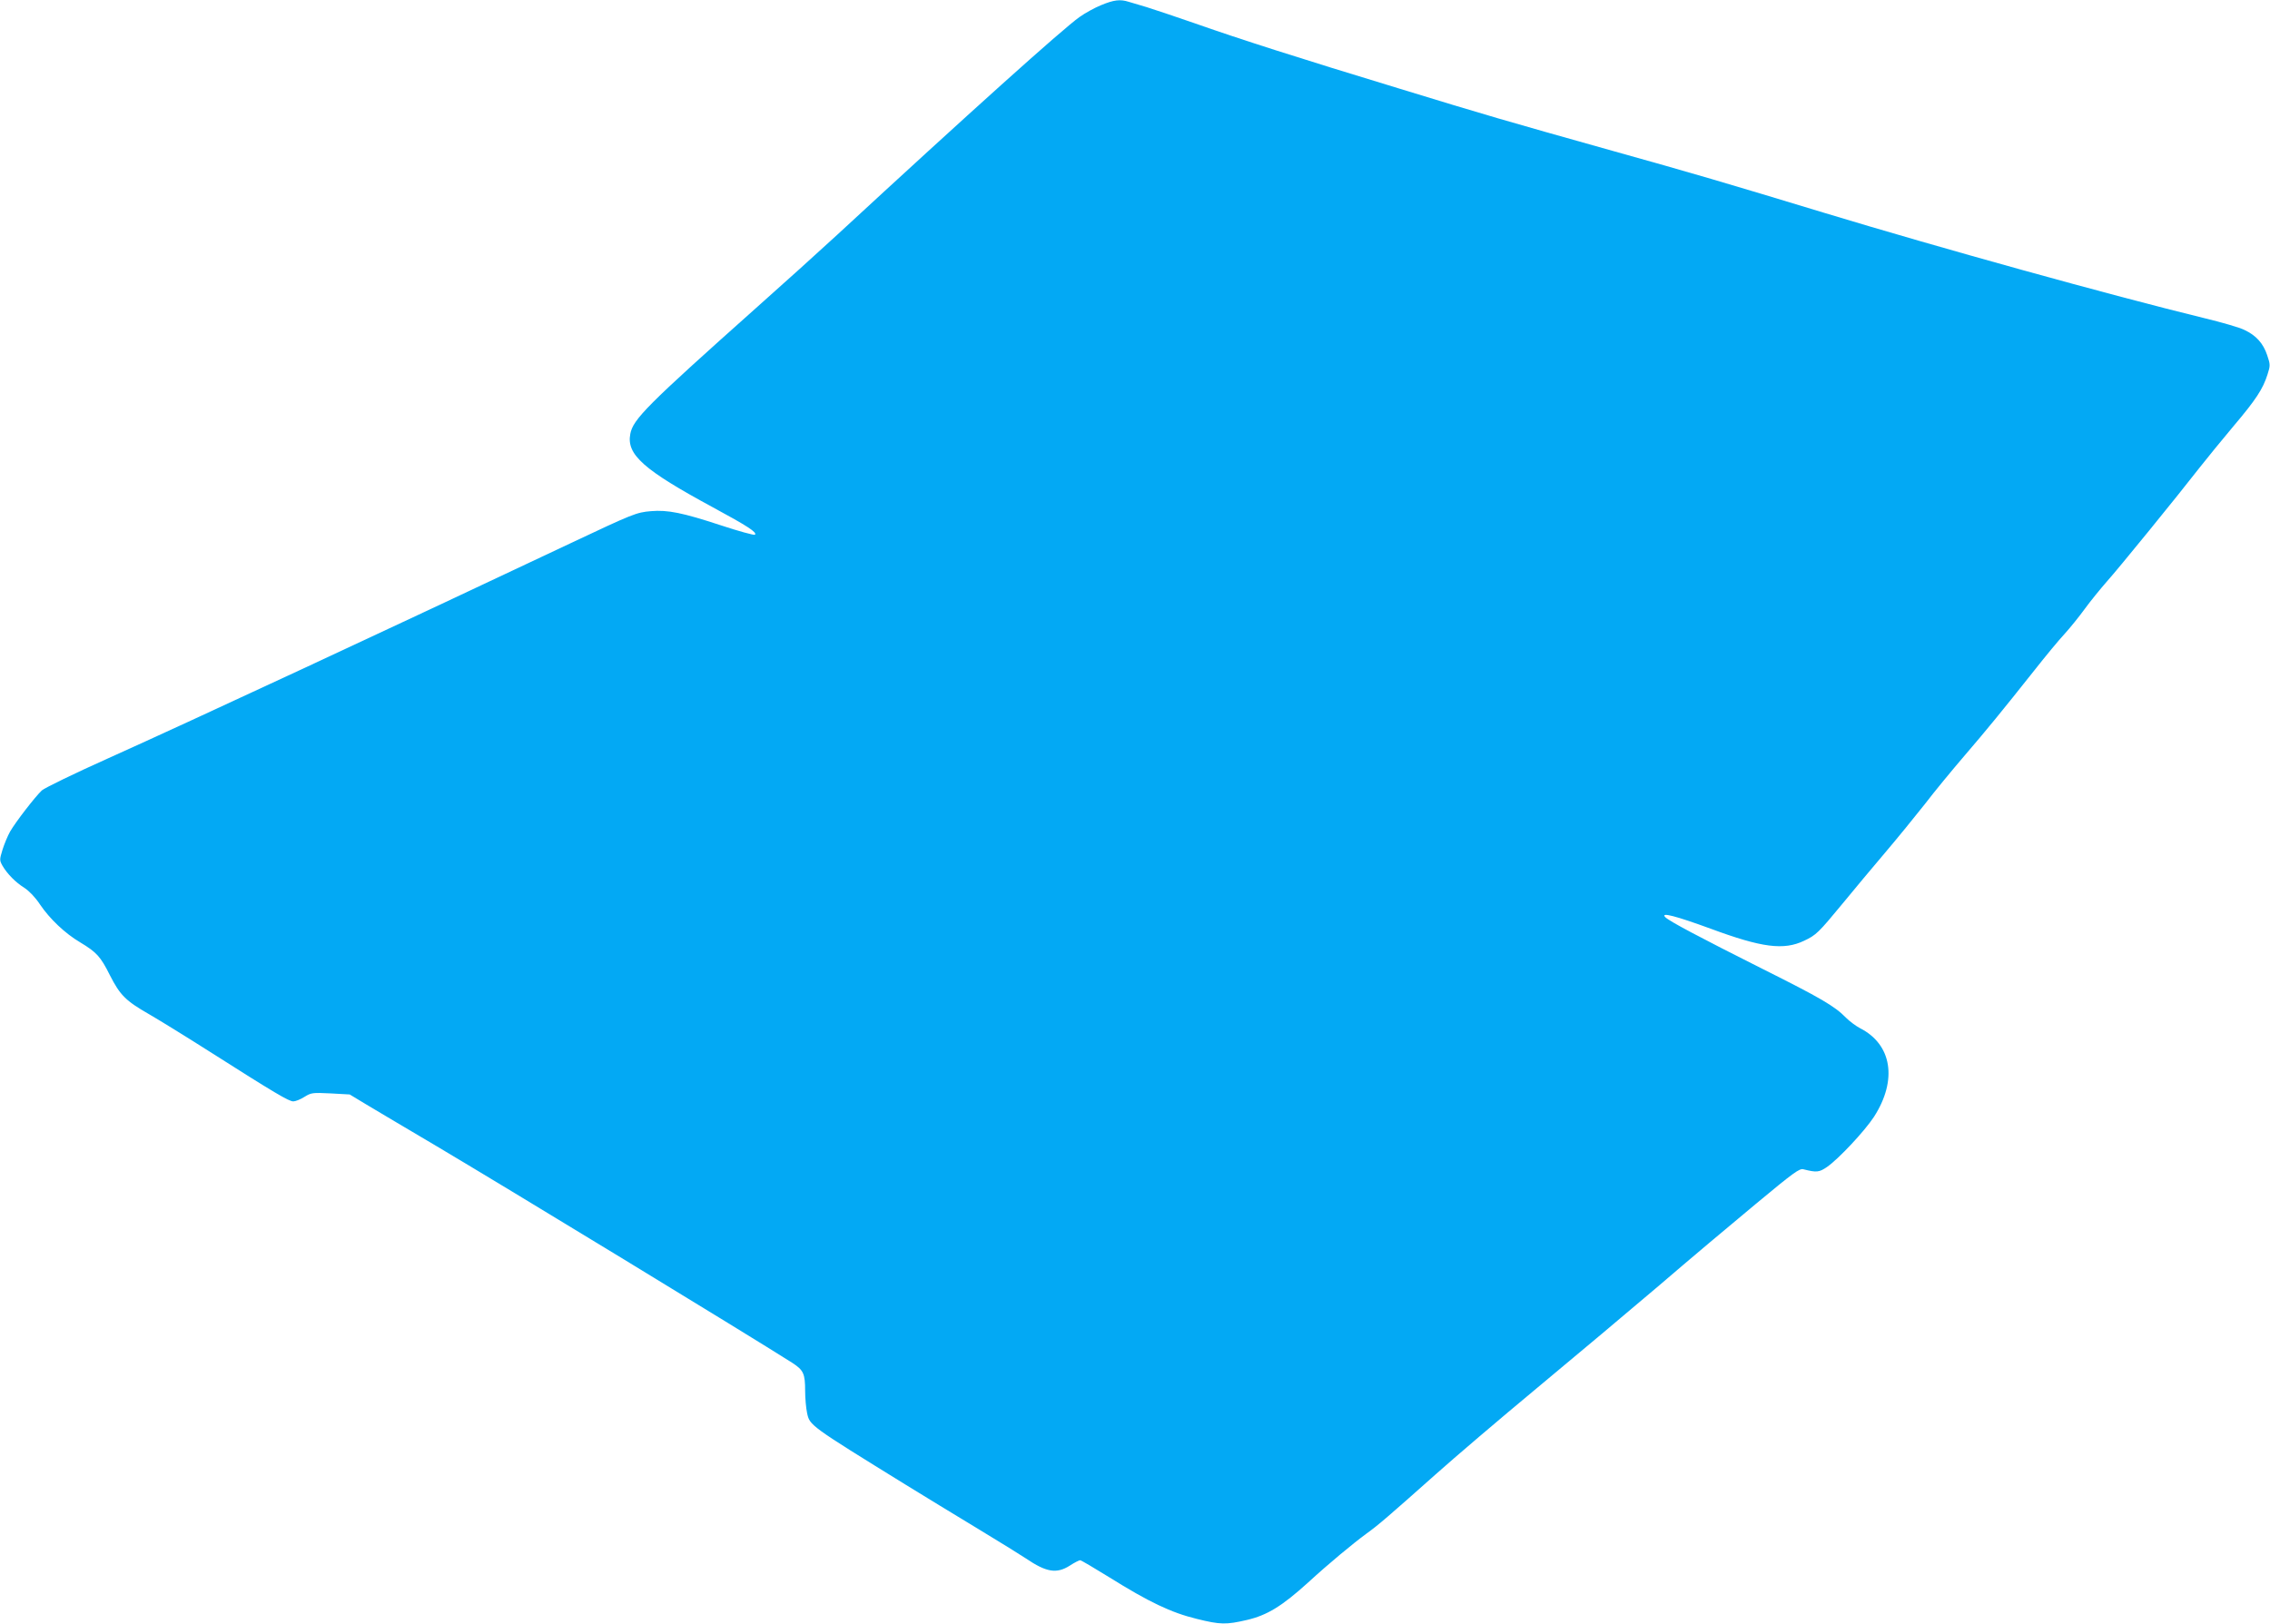 <?xml version="1.0" standalone="no"?>
<!DOCTYPE svg PUBLIC "-//W3C//DTD SVG 20010904//EN"
 "http://www.w3.org/TR/2001/REC-SVG-20010904/DTD/svg10.dtd">
<svg version="1.0" xmlns="http://www.w3.org/2000/svg"
 width="1280pt" height="916pt" viewBox="0 0 1280 916"
 preserveAspectRatio="xMidYMid meet">
<g transform="translate(0,916) scale(0.1,-0.1)"
fill="#03a9f4" stroke="none">
<path d="M6209 9131 c-37 -15 -91 -45 -122 -67 -98 -70 -618 -537 -1367 -1229
-102 -94 -309 -281 -460 -415 -611 -545 -691 -625 -706 -708 -22 -116 75 -202
465 -413 198 -107 251 -142 238 -155 -4 -4 -92 20 -195 54 -213 70 -297 87
-391 79 -83 -7 -102 -15 -456 -182 -956 -452 -2131 -999 -2605 -1212 -190 -85
-358 -167 -374 -181 -39 -37 -147 -177 -179 -232 -14 -25 -33 -71 -43 -103
-17 -56 -17 -59 0 -90 27 -46 74 -94 124 -125 26 -17 61 -53 88 -94 54 -80
141 -163 226 -213 93 -56 115 -80 168 -186 57 -112 89 -144 220 -219 52 -30
205 -124 340 -210 371 -236 449 -282 474 -282 12 0 40 11 62 25 39 24 45 25
148 20 l108 -6 91 -55 c51 -31 224 -133 386 -229 415 -246 1764 -1068 2019
-1230 63 -41 72 -61 72 -158 0 -41 5 -97 11 -125 15 -70 15 -70 559 -406 96
-59 279 -171 405 -247 127 -77 248 -152 270 -167 115 -78 173 -88 248 -40 26
17 52 30 58 30 5 0 78 -43 162 -95 226 -141 349 -200 496 -236 133 -33 165
-33 282 -6 115 27 198 78 347 213 113 104 252 219 327 274 68 49 120 94 390
334 104 93 363 314 575 490 212 176 521 436 687 577 165 142 410 348 544 459
213 177 246 201 268 195 75 -19 89 -17 133 13 65 45 212 202 265 283 133 207
102 408 -79 500 -23 12 -59 39 -79 59 -63 65 -144 112 -474 277 -354 178 -522
267 -545 290 -29 30 59 7 256 -65 289 -107 412 -123 527 -68 68 32 81 45 218
211 63 77 170 205 238 285 68 80 169 204 225 275 55 72 155 193 221 270 128
149 213 253 397 485 63 80 139 172 170 205 30 33 81 96 113 140 32 44 89 114
125 155 68 76 396 479 525 645 39 49 123 153 188 230 128 151 167 211 193 293
16 50 16 56 -2 109 -22 66 -62 111 -128 142 -25 13 -128 43 -228 67 -532 130
-1490 396 -2143 594 -553 168 -747 225 -1195 350 -602 169 -709 200 -1205 352
-559 170 -897 278 -1155 369 -107 37 -226 77 -265 89 -38 11 -84 25 -101 30
-47 15 -83 11 -155 -19z"/>
</g>
</svg>
